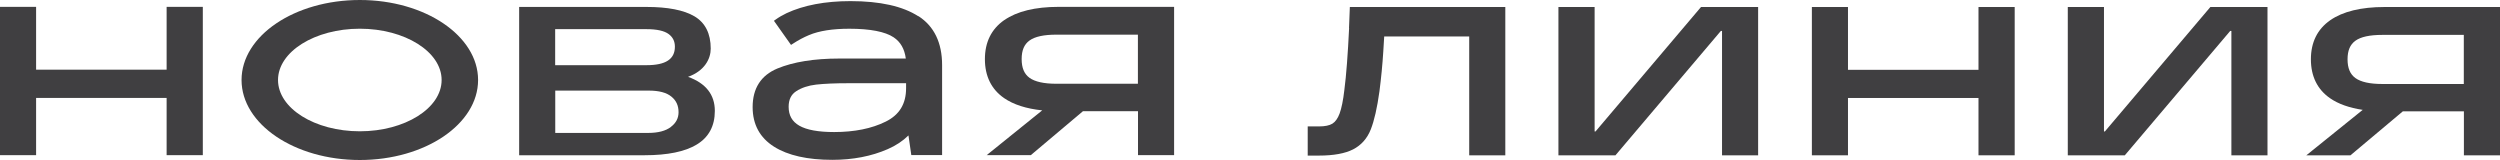 <?xml version="1.0" encoding="UTF-8"?> <svg xmlns="http://www.w3.org/2000/svg" width="375" height="24" viewBox="0 0 375 24" fill="none"><path d="M239.33 19.716H239.193V1.051H233.764V23.295H242.319L258.126 4.644H258.304V23.295H263.719V1.051H255.151L239.33 19.716Z" fill="#403F41"></path><path d="M202.367 4.205C202.175 8.168 201.942 11.295 201.654 13.49C201.476 15.053 201.229 16.246 200.941 17.028C200.667 17.768 200.297 18.276 199.858 18.55C199.405 18.825 198.734 18.962 197.87 18.962H196.156V23.337H197.87C200.05 23.337 201.764 23.021 202.97 22.404C204.19 21.773 205.081 20.772 205.616 19.414C206.137 18.098 206.576 16.178 206.918 13.695C207.179 11.679 207.371 9.677 207.494 7.716C207.576 6.482 207.618 5.81 207.631 5.467H220.381V23.295H225.797V1.051H202.476L202.353 4.205H202.367Z" fill="#403F41"></path><path d="M315.734 19.716H315.597V1.051H310.168V23.295H318.723L334.53 4.644H334.708V23.295H340.124V1.051H331.555L315.734 19.716Z" fill="#403F41"></path><path d="M296.774 10.473H277.197V1.051H271.781V23.295H277.197V14.697H296.774V23.295H302.203V1.051H296.774V10.473Z" fill="#403F41"></path><path d="M357.685 1.051C354.161 1.051 351.419 1.723 349.527 3.039C347.608 4.383 346.635 6.344 346.635 8.895C346.635 11.446 347.608 13.421 349.514 14.738C350.761 15.602 352.406 16.178 354.408 16.479L345.949 23.295H352.571L360.427 16.699H369.585V23.295H375V1.051H357.685ZM369.571 12.598H357.342C355.477 12.598 354.12 12.296 353.311 11.707C352.516 11.131 352.132 10.212 352.132 8.895C352.132 7.579 352.516 6.687 353.311 6.111C354.12 5.522 355.477 5.234 357.342 5.234H369.571V12.598Z" fill="#403F41"></path><path d="M150.629 3.018C148.71 4.362 147.736 6.323 147.736 8.874C147.736 11.425 148.71 13.4 150.615 14.716C152.027 15.69 153.947 16.307 156.332 16.554L147.997 23.274H154.619L162.447 16.677H170.7V23.274H176.115V1.029H158.8C155.277 1.029 152.535 1.701 150.643 3.018H150.629ZM170.686 12.563H158.457C156.593 12.563 155.236 12.261 154.427 11.672C153.631 11.096 153.248 10.177 153.248 8.86C153.248 7.544 153.631 6.652 154.427 6.076C155.236 5.486 156.593 5.198 158.457 5.198H170.686V12.563Z" fill="#403F41"></path><path d="M103.222 11.519C105.704 10.627 106.609 8.803 106.609 7.295C106.609 5.032 105.786 3.4 104.154 2.44C102.564 1.507 100.151 1.041 96.984 1.041H77.873V23.286H96.696C100.124 23.286 102.756 22.751 104.511 21.681C106.321 20.584 107.225 18.897 107.225 16.634C107.225 14.207 105.882 12.492 103.222 11.532V11.519ZM83.275 4.374H96.998C98.52 4.374 99.63 4.62 100.288 5.1C100.919 5.567 101.234 6.184 101.234 7.007C101.234 8.872 99.85 9.777 96.998 9.777H83.275V4.374ZM100.645 19.034C99.863 19.638 98.712 19.939 97.231 19.939H83.288V13.59H97.327C98.849 13.59 99.987 13.891 100.713 14.495C101.44 15.084 101.783 15.852 101.783 16.826C101.783 17.718 101.413 18.444 100.631 19.034H100.645Z" fill="#403F41"></path><path d="M24.993 10.451H5.415V1.029H0V23.274H5.415V14.689H24.993V23.274H30.422V1.029H24.993V10.451Z" fill="#403F41"></path><path d="M137.736 2.431C135.42 0.936 132.006 0.168 127.578 0.168C123.766 0.168 120.545 0.785 117.981 1.978C117.378 2.266 116.815 2.595 116.322 2.952L116.089 3.117L118.653 6.737L118.886 6.586C119.777 6.01 120.49 5.626 121.367 5.256C122.875 4.625 124.904 4.31 127.399 4.31C130.525 4.31 132.774 4.749 134.049 5.599C135.09 6.298 135.68 7.341 135.872 8.781H125.891C122.121 8.781 118.995 9.288 116.61 10.275C114.142 11.304 112.895 13.251 112.895 16.063C112.895 18.669 113.978 20.657 116.103 22.001C118.186 23.318 121.134 23.976 124.849 23.976C127.92 23.976 130.717 23.441 133.157 22.371C134.391 21.837 135.433 21.137 136.27 20.314L136.695 23.263H141.315V9.768C141.315 6.408 140.122 3.939 137.764 2.417L137.736 2.431ZM135.913 13.224C135.913 15.583 134.912 17.229 132.856 18.243C130.758 19.286 128.153 19.807 125.124 19.807C122.752 19.807 120.997 19.491 119.886 18.847C118.817 18.23 118.296 17.311 118.296 16.022C118.296 14.952 118.666 14.184 119.42 13.69C120.215 13.169 121.23 12.826 122.423 12.689C123.657 12.552 125.274 12.483 127.194 12.483H135.913V13.224Z" fill="#403F41"></path><path d="M53.973 0C44.184 0 36.232 5.376 36.232 12C36.232 18.624 44.184 24 53.973 24C63.761 24 71.713 18.624 71.713 12C71.713 5.376 63.761 0 53.973 0ZM53.973 19.694C47.2 19.694 41.703 16.238 41.703 12C41.703 7.762 47.214 4.306 53.973 4.306C60.732 4.306 66.243 7.762 66.243 12C66.243 16.238 60.732 19.694 53.973 19.694Z" fill="#403F41"></path></svg> 